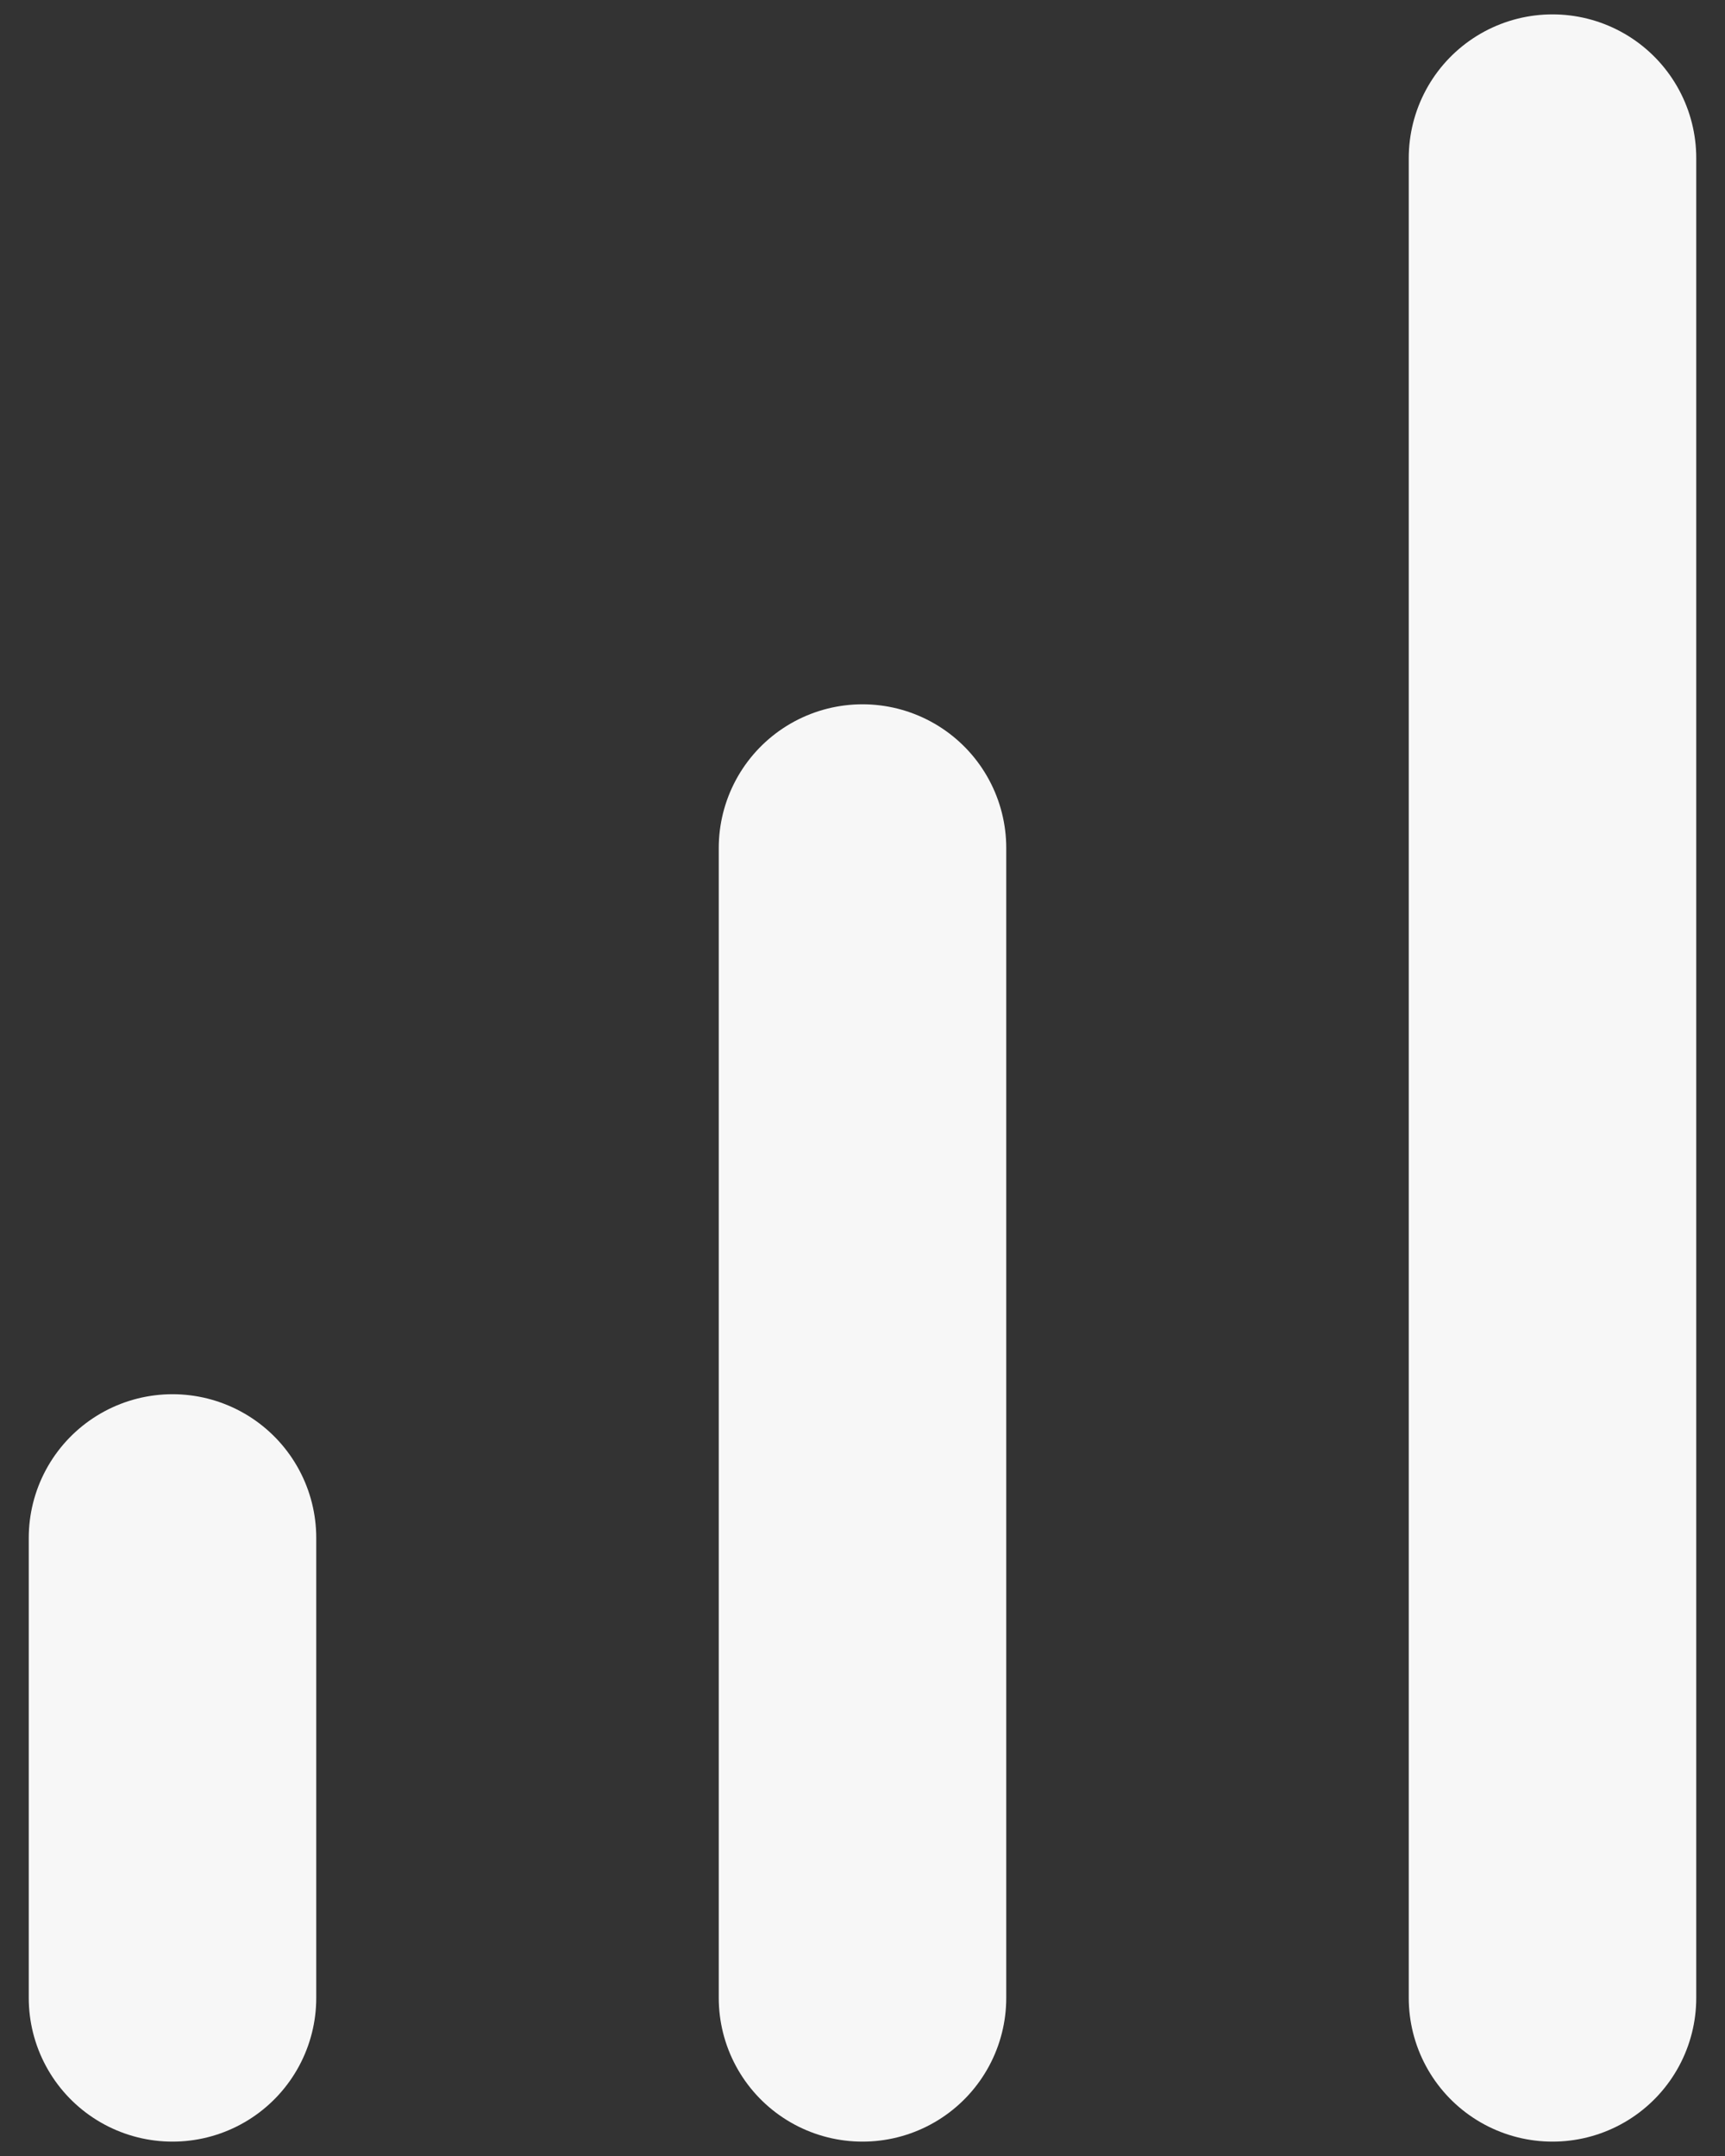 <svg width="24" height="30" viewBox="0 0 24 30" fill="none" xmlns="http://www.w3.org/2000/svg">
<rect x="0" y="0" width="24" height="30" fill="#333333" stroke="none"/>
<path d="M12 27.8V11.8M21.6 27.8V2.2M2.4 27.8V21.4" stroke="#F7F7F7" stroke-width="4" stroke-linecap="round" stroke-linejoin="round"/>
</svg>
